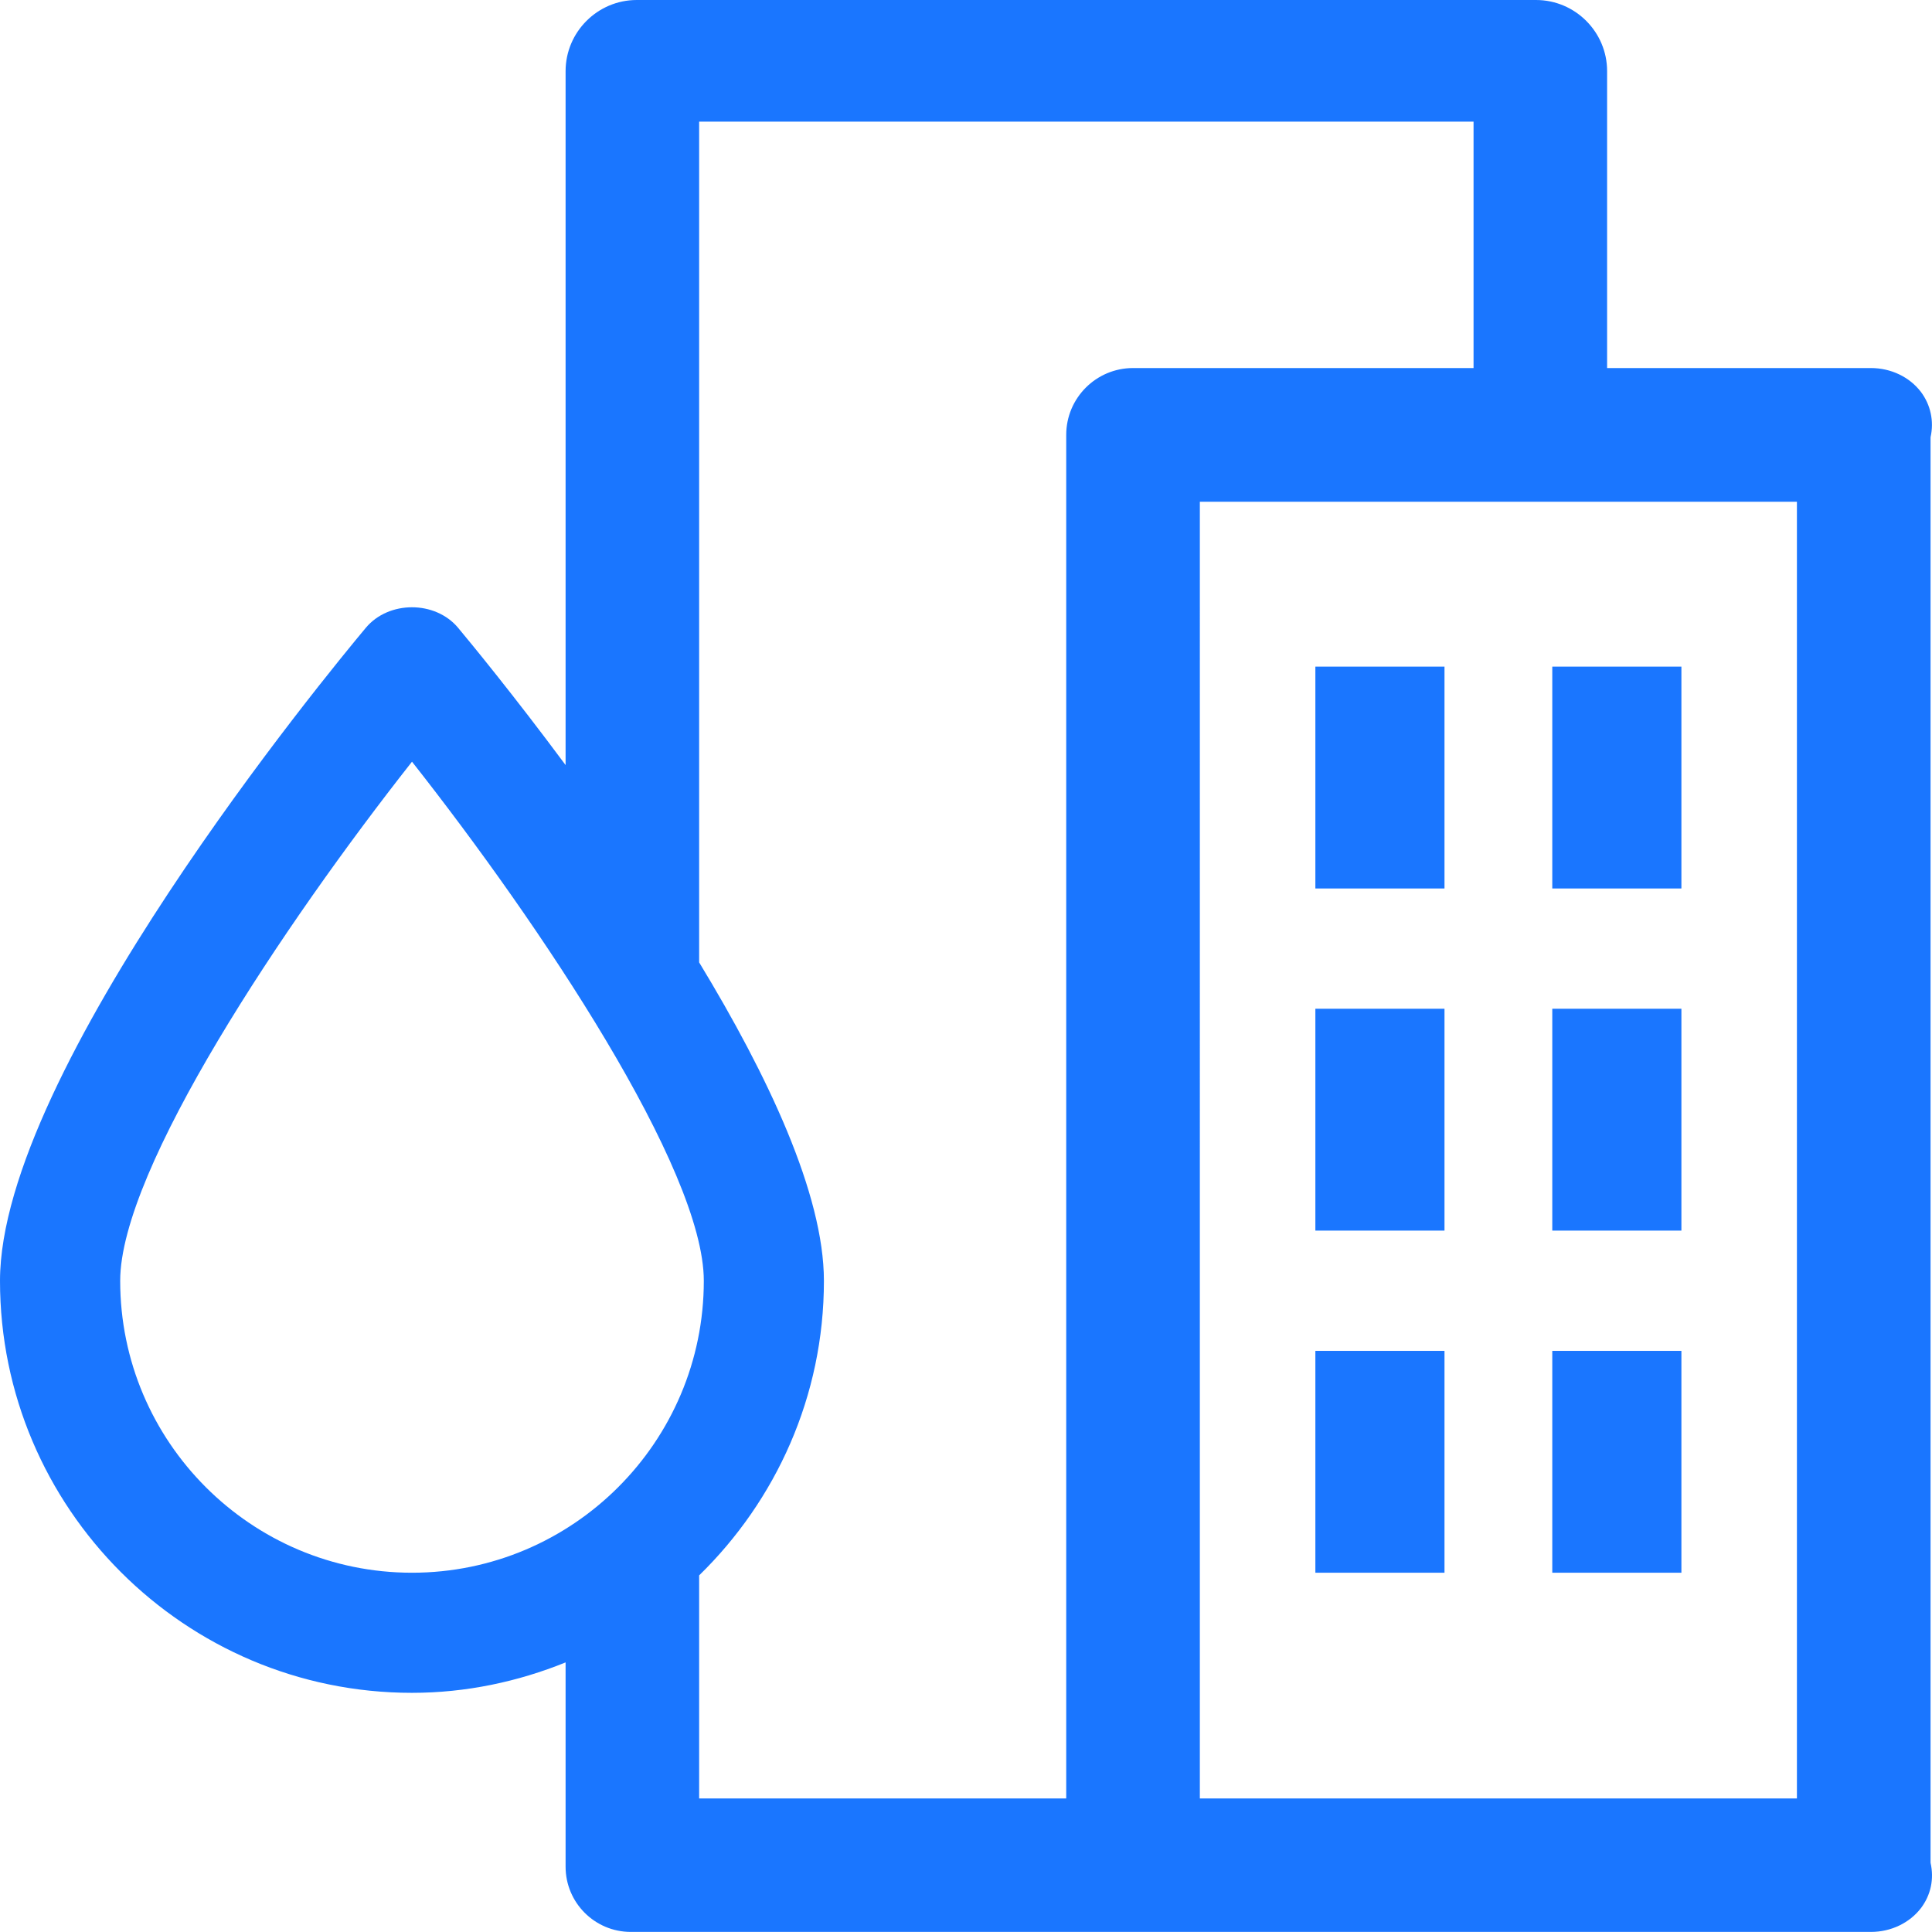 <?xml version="1.0" encoding="utf-8"?>
<!-- Generator: Adobe Illustrator 22.0.0, SVG Export Plug-In . SVG Version: 6.00 Build 0)  -->
<svg version="1.1" id="Слой_1" xmlns="http://www.w3.org/2000/svg" xmlns:xlink="http://www.w3.org/1999/xlink" x="0px" y="0px"
	 width="24px" height="24px" viewBox="0 0 24 24" style="enable-background:new 0 0 24 24;" xml:space="preserve">
<style type="text/css">
	.st0{fill:#1a76ff;}
</style>
<g>
	<path class="st0" d="M23.982,23.14V5.432c0.045-0.2,0.001-0.403-0.12-0.564c-0.142-0.186-0.373-0.296-0.621-0.296h-3.277l0-3.689
		C19.964,0.397,19.567,0,19.081,0H7.91C7.423,0,7.026,0.398,7.026,0.884v8.62C6.375,8.627,5.841,7.979,5.69,7.798
		c-0.284-0.339-0.861-0.339-1.145,0C4.08,8.354,0,13.301,0,15.911c0,2.822,2.296,5.118,5.117,5.118c0.675,0,1.318-0.139,1.909-0.378
		v2.538c0,0.447,0.363,0.81,0.81,0.81h6.24h5.888h3.278c0.248,0,0.479-0.111,0.621-0.296C23.985,23.541,24.028,23.342,23.982,23.14z
		 M1.493,15.911c0-1.386,2.033-4.428,3.625-6.449c1.592,2.02,3.625,5.062,3.625,6.449c0,1.999-1.626,3.626-3.625,3.626
		C3.119,19.537,1.493,17.91,1.493,15.911z M8.685,19.57c0.953-0.93,1.55-2.224,1.55-3.658c0-1.079-0.699-2.555-1.55-3.957V1.511
		h9.62v3.061h-4.23c-0.458,0-0.83,0.372-0.83,0.83v16.939h-4.56V19.57z M22.322,22.341h-7.417V6.233h7.417V22.341z"/>
	<g>
		<rect x="16.34" y="8.281" class="st0" width="1.604" height="2.756"/>
		<rect x="19.283" y="8.281" class="st0" width="1.604" height="2.756"/>
		<rect x="16.34" y="12.531" class="st0" width="1.604" height="2.756"/>
		<rect x="19.283" y="12.531" class="st0" width="1.604" height="2.756"/>
		<rect x="16.34" y="16.781" class="st0" width="1.604" height="2.756"/>
		<rect x="19.283" y="16.781" class="st0" width="1.604" height="2.756"/>
	</g>
</g>
</svg>
